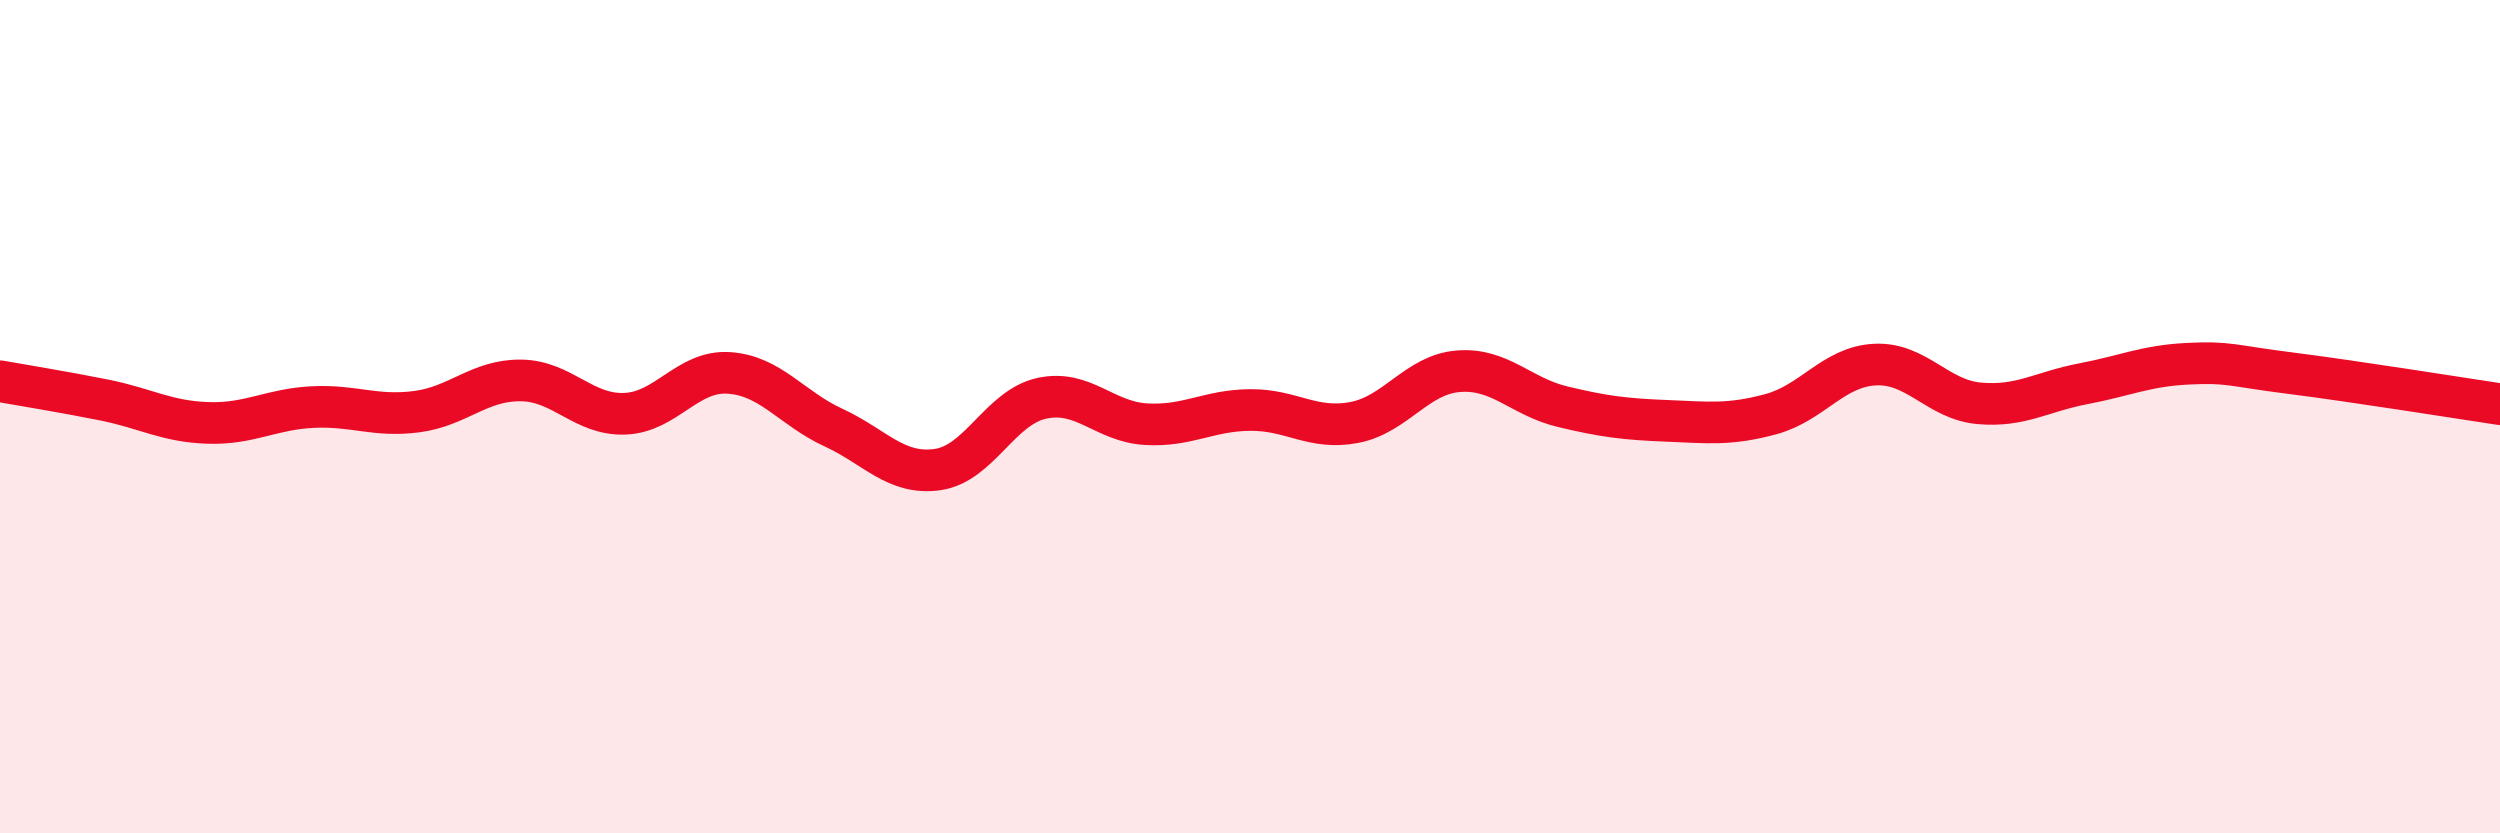 
    <svg width="60" height="20" viewBox="0 0 60 20" xmlns="http://www.w3.org/2000/svg">
      <path
        d="M 0,9.15 C 0.5,9.24 1.5,9.4 2.5,9.6 C 3.5,9.8 4,10.12 5,10.15 C 6,10.18 6.5,9.82 7.5,9.77 C 8.5,9.72 9,10.01 10,9.88 C 11,9.75 11.5,9.12 12.5,9.13 C 13.5,9.14 14,9.97 15,9.93 C 16,9.89 16.5,8.88 17.5,8.95 C 18.5,9.02 19,9.8 20,10.26 C 21,10.72 21.5,11.41 22.5,11.27 C 23.5,11.13 24,9.78 25,9.56 C 26,9.34 26.5,10.12 27.5,10.18 C 28.5,10.24 29,9.85 30,9.84 C 31,9.83 31.5,10.33 32.5,10.14 C 33.5,9.95 34,8.99 35,8.91 C 36,8.83 36.5,9.52 37.5,9.76 C 38.5,10 39,10.06 40,10.1 C 41,10.14 41.5,10.21 42.5,9.94 C 43.5,9.67 44,8.8 45,8.75 C 46,8.7 46.5,9.59 47.5,9.68 C 48.5,9.77 49,9.4 50,9.21 C 51,9.02 51.5,8.78 52.5,8.73 C 53.5,8.68 53.5,8.77 55,8.96 C 56.5,9.15 59,9.55 60,9.7L60 20L0 20Z"
        fill="#EB0A25"
        opacity="0.1"
        stroke-linecap="round"
        stroke-linejoin="round"
      />
      <path
        d="M 0,9.15 C 0.5,9.24 1.5,9.4 2.5,9.6 C 3.5,9.8 4,10.12 5,10.15 C 6,10.18 6.5,9.82 7.5,9.77 C 8.5,9.72 9,10.01 10,9.88 C 11,9.75 11.5,9.12 12.5,9.13 C 13.5,9.14 14,9.97 15,9.93 C 16,9.89 16.5,8.88 17.5,8.95 C 18.5,9.02 19,9.8 20,10.26 C 21,10.72 21.5,11.41 22.5,11.27 C 23.5,11.13 24,9.78 25,9.56 C 26,9.34 26.5,10.12 27.5,10.18 C 28.5,10.24 29,9.85 30,9.84 C 31,9.83 31.5,10.33 32.5,10.14 C 33.5,9.95 34,8.99 35,8.91 C 36,8.83 36.5,9.52 37.5,9.76 C 38.5,10 39,10.06 40,10.1 C 41,10.14 41.5,10.21 42.5,9.94 C 43.5,9.67 44,8.8 45,8.75 C 46,8.7 46.5,9.59 47.5,9.68 C 48.5,9.77 49,9.4 50,9.21 C 51,9.02 51.5,8.78 52.5,8.73 C 53.5,8.68 53.5,8.77 55,8.96 C 56.5,9.15 59,9.55 60,9.7"
        stroke="#EB0A25"
        stroke-width="1"
        fill="none"
        stroke-linecap="round"
        stroke-linejoin="round"
      />
    </svg>
  